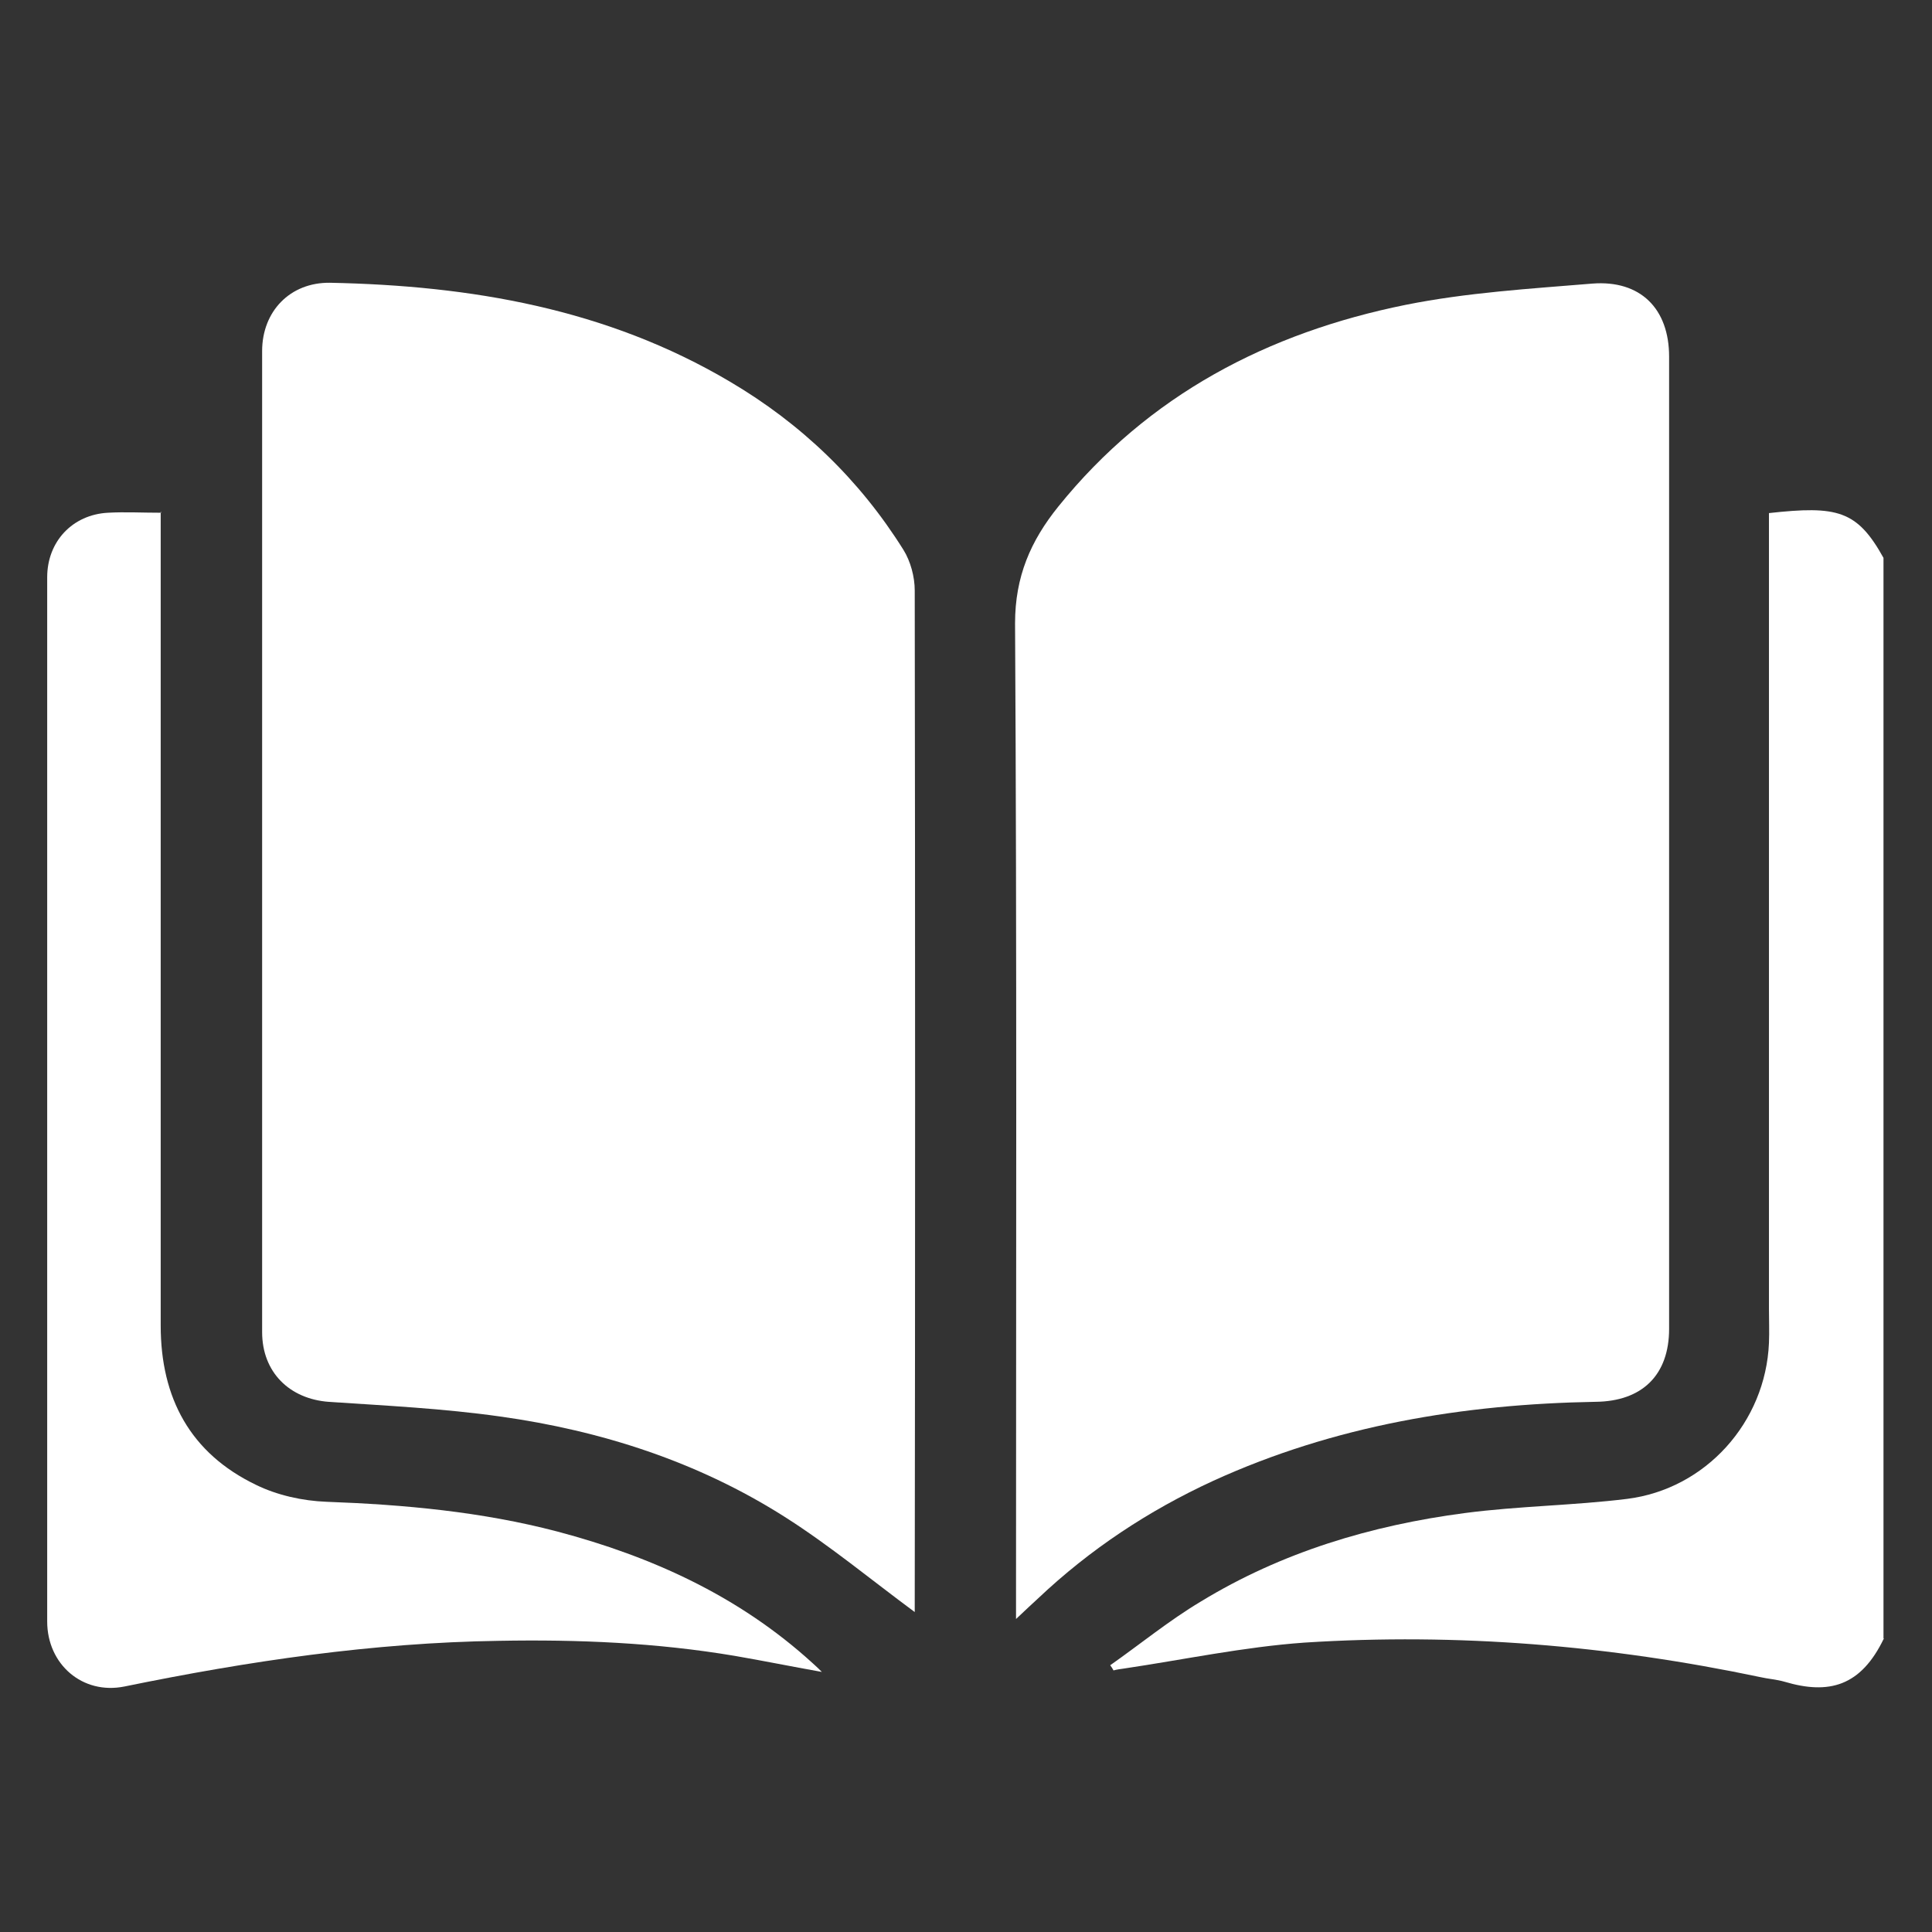 <svg width="28" height="28" viewBox="0 0 28 28" fill="none" xmlns="http://www.w3.org/2000/svg">
<rect x="0" y="0" width="28" height="28" fill="#333333" stroke="none"/>
<path d="M27.303 23.745C26.969 24.441 26.505 24.564 25.863 24.373C25.746 24.339 25.623 24.332 25.507 24.305C23.329 23.847 21.123 23.663 18.904 23.806C18.029 23.868 17.162 24.052 16.288 24.182C16.24 24.189 16.186 24.195 16.138 24.209C16.124 24.182 16.11 24.161 16.09 24.134C16.527 23.827 16.944 23.485 17.401 23.212C18.576 22.495 19.873 22.106 21.232 21.928C22.011 21.826 22.803 21.819 23.581 21.723C24.722 21.58 25.589 20.61 25.637 19.463C25.644 19.299 25.637 19.135 25.637 18.971C25.637 15.229 25.637 11.486 25.637 7.737C25.637 7.634 25.637 7.532 25.637 7.436C26.627 7.327 26.914 7.395 27.297 8.085V23.745H27.303Z" fill="white"/>
<path d="M13.257 23.363C12.629 22.899 12.028 22.4 11.373 21.984C10.116 21.185 8.716 20.734 7.248 20.529C6.428 20.413 5.595 20.372 4.769 20.317C4.195 20.276 3.799 19.887 3.799 19.306C3.799 14.567 3.799 9.827 3.799 5.088C3.799 4.514 4.202 4.091 4.782 4.098C6.824 4.139 8.791 4.473 10.58 5.532C11.611 6.14 12.458 6.952 13.094 7.97C13.196 8.134 13.257 8.359 13.257 8.557C13.264 13.461 13.264 18.364 13.257 23.274C13.257 23.315 13.257 23.356 13.257 23.363Z" fill="white"/>
<path d="M14.725 23.464V23.096C14.725 18.411 14.738 13.719 14.711 9.034C14.711 8.358 14.936 7.839 15.339 7.34C16.644 5.722 18.378 4.821 20.372 4.418C21.26 4.24 22.169 4.185 23.077 4.11C23.773 4.056 24.19 4.472 24.19 5.169C24.19 9.867 24.19 14.559 24.19 19.258C24.19 19.927 23.801 20.309 23.125 20.316C21.206 20.35 19.341 20.658 17.579 21.463C16.644 21.894 15.797 22.454 15.046 23.164C14.957 23.246 14.868 23.328 14.725 23.464Z" fill="white"/>
<path d="M2.329 7.41C2.329 7.54 2.329 7.642 2.329 7.745C2.329 11.569 2.329 15.394 2.329 19.211C2.329 20.263 2.76 21.062 3.709 21.519C4.016 21.67 4.385 21.752 4.733 21.765C5.86 21.806 6.98 21.909 8.073 22.195C9.446 22.558 10.709 23.131 11.774 24.101C11.802 24.128 11.836 24.155 11.911 24.231C11.453 24.149 11.05 24.067 10.648 23.998C9.514 23.807 8.373 23.759 7.233 23.78C5.403 23.807 3.6 24.074 1.804 24.442C1.196 24.565 0.684 24.121 0.684 23.5C0.684 18.453 0.684 13.406 0.684 8.366C0.684 7.847 1.052 7.458 1.565 7.431C1.81 7.417 2.063 7.431 2.336 7.431L2.329 7.41Z" fill="white"/>
</svg>
